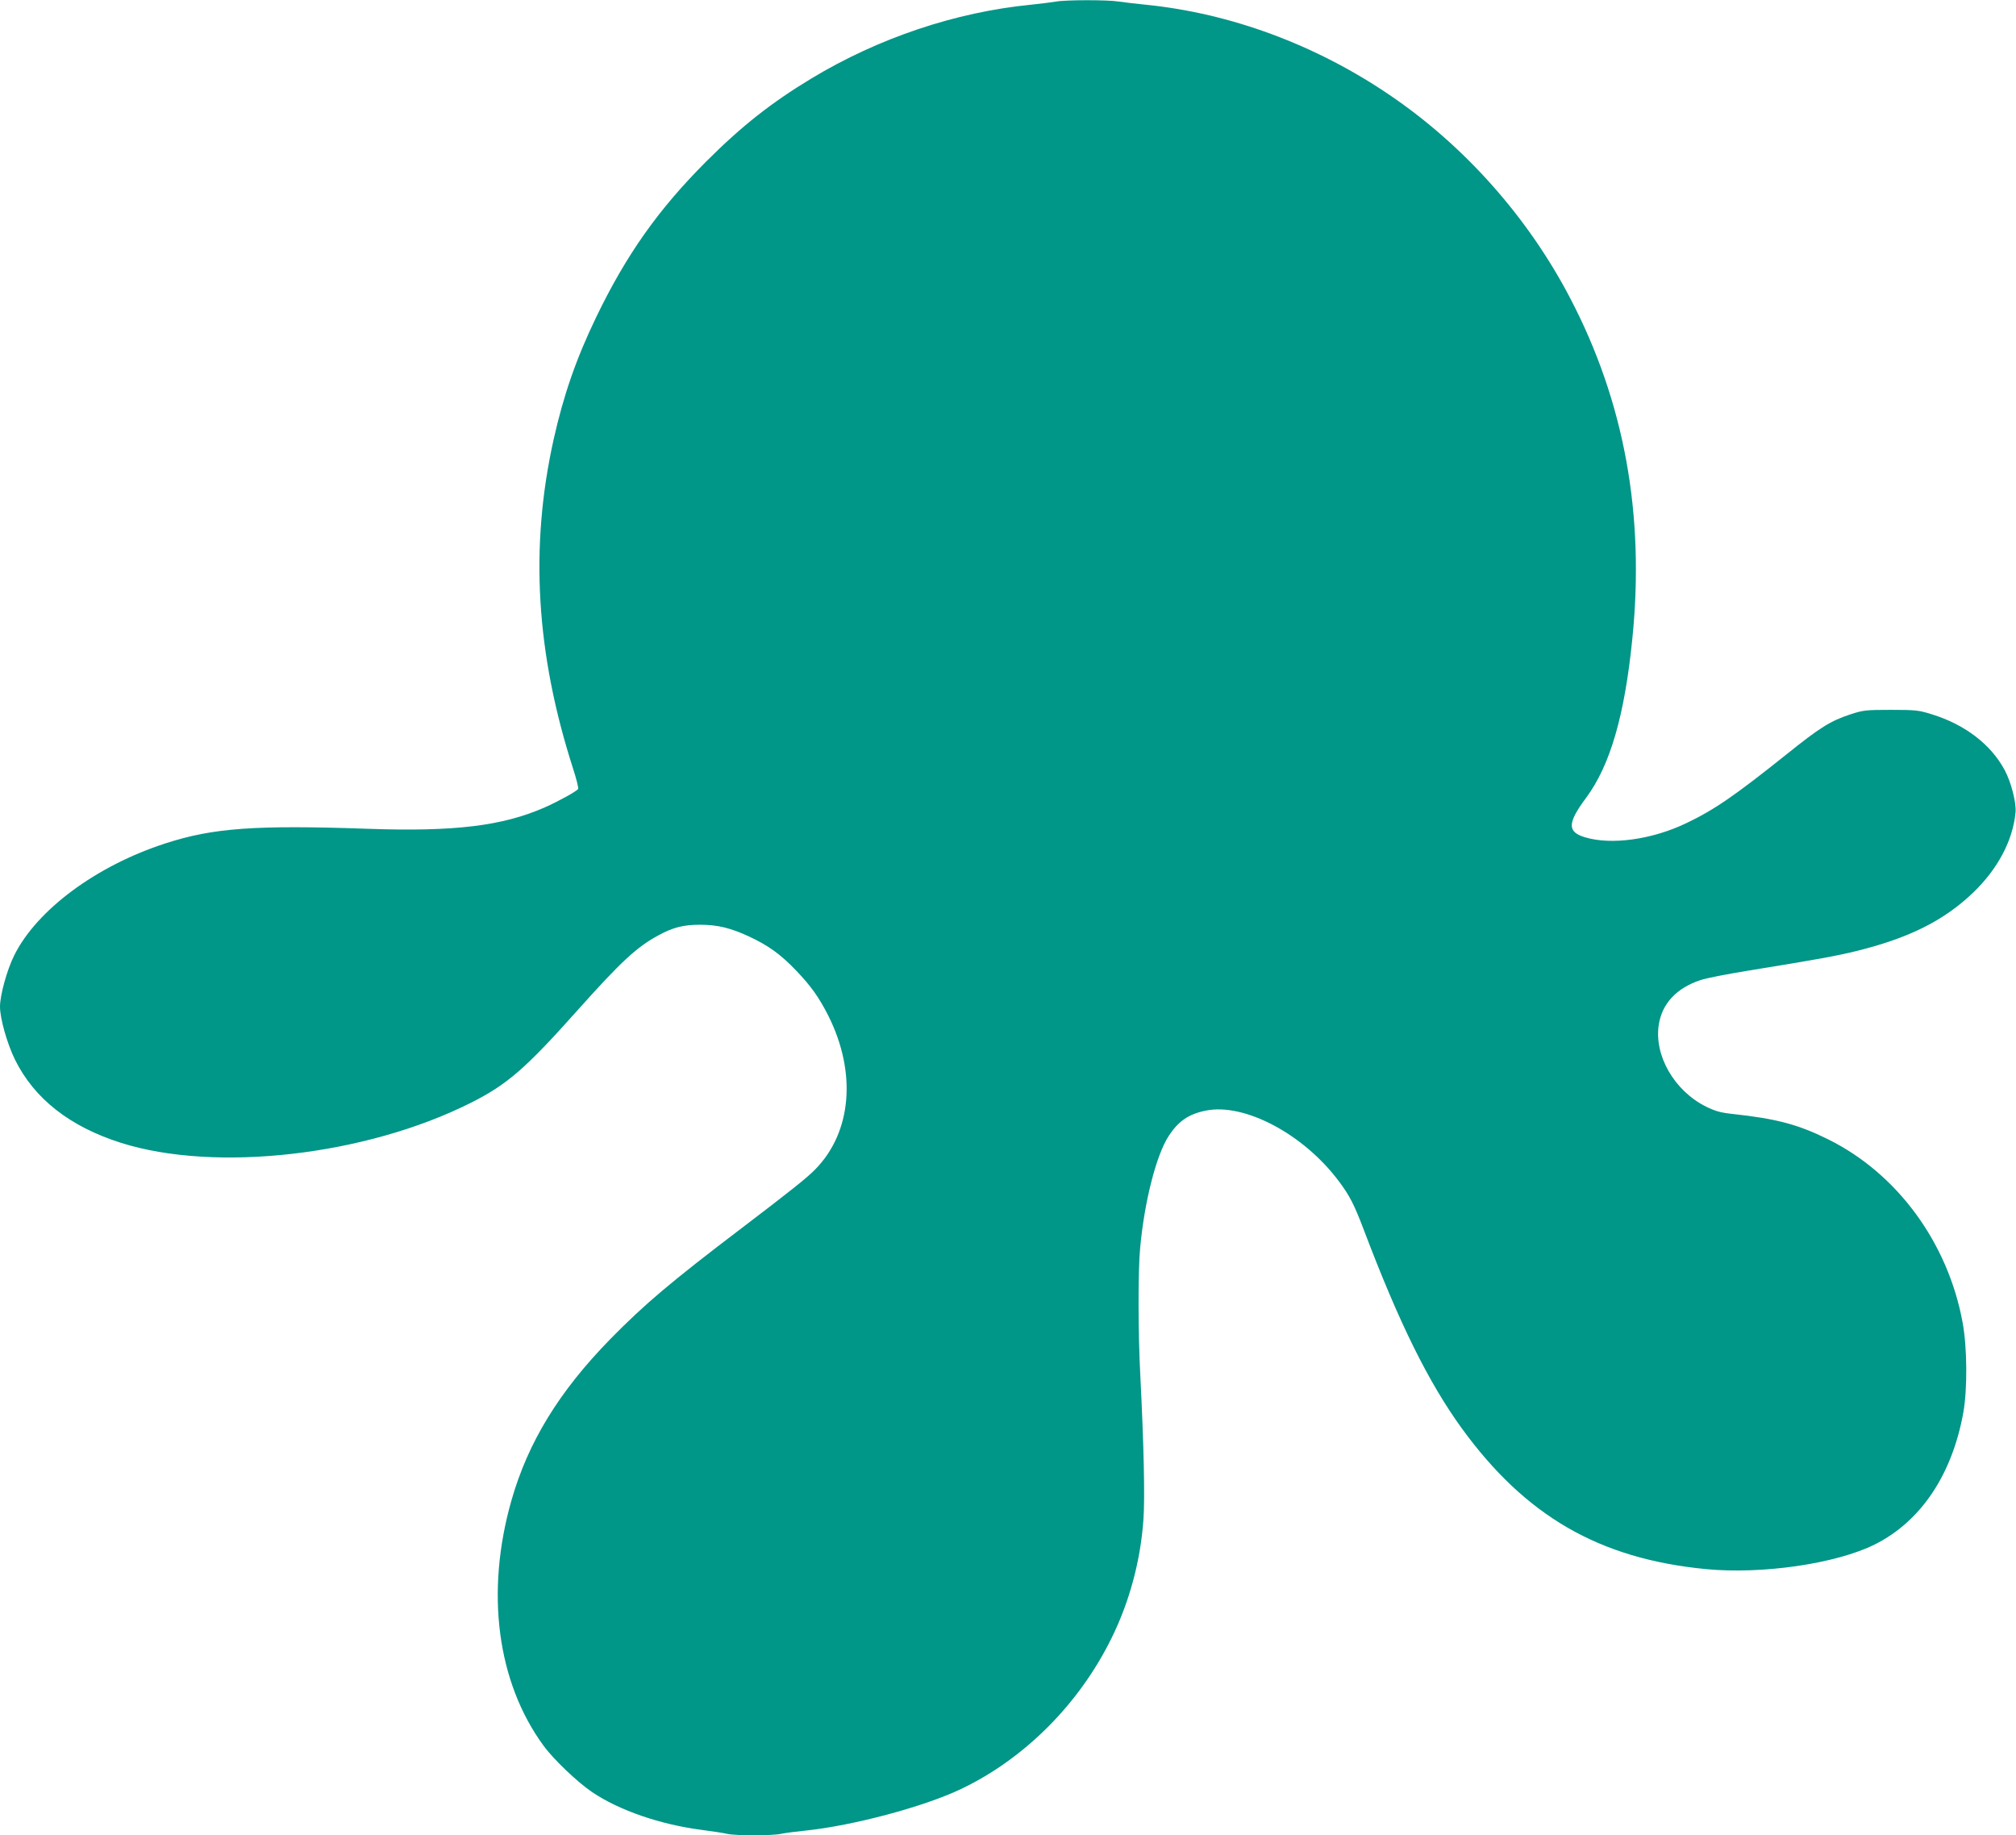 <?xml version="1.0" standalone="no"?>
<!DOCTYPE svg PUBLIC "-//W3C//DTD SVG 20010904//EN"
 "http://www.w3.org/TR/2001/REC-SVG-20010904/DTD/svg10.dtd">
<svg version="1.0" xmlns="http://www.w3.org/2000/svg"
 width="1280pt" height="1165pt" viewBox="0 0 1280 1165"
 preserveAspectRatio="xMidYMid meet">
<g transform="translate(0,1165) scale(0.1,-0.1)"
fill="#009688" stroke="none">
<path d="M6705 11640 c-22 -4 -94 -13 -160 -20 -478 -47 -967 -211 -1393 -468
-255 -154 -444 -303 -667 -526 -306 -306 -509 -594 -700 -990 -126 -261 -207
-494 -270 -776 -152 -683 -112 -1356 123 -2087 22 -67 36 -126 33 -131 -10
-15 -126 -79 -212 -117 -268 -118 -574 -155 -1120 -136 -718 25 -986 6 -1290
-93 -438 -142 -816 -422 -959 -711 -46 -92 -90 -253 -90 -325 0 -75 45 -234
95 -336 123 -249 349 -426 675 -529 600 -189 1553 -80 2218 254 231 116 347
216 677 586 277 310 378 404 516 478 91 50 158 67 263 67 112 0 195 -20 315
-76 121 -57 198 -112 297 -216 93 -97 144 -169 203 -285 181 -361 149 -738
-81 -974 -52 -54 -158 -138 -468 -374 -453 -344 -619 -485 -836 -706 -325
-333 -521 -653 -627 -1024 -166 -583 -91 -1153 204 -1556 64 -88 217 -233 309
-295 170 -115 431 -205 691 -239 68 -9 143 -20 167 -26 55 -12 289 -12 344 1
24 5 93 14 153 20 303 32 750 151 987 264 403 192 750 540 955 957 114 230
185 493 203 755 10 135 2 482 -20 914 -14 263 -15 663 -1 808 27 295 102 588
180 709 61 95 127 141 236 163 246 51 624 -150 847 -450 68 -91 96 -146 158
-309 224 -591 409 -964 620 -1256 406 -559 873 -829 1549 -895 358 -35 830 34
1076 157 292 147 490 443 561 839 26 149 24 413 -5 569 -93 508 -417 948 -856
1164 -188 93 -326 130 -605 160 -75 8 -110 18 -167 46 -202 100 -332 325 -301
521 21 134 113 233 266 283 34 12 174 39 310 61 438 71 545 91 670 121 340 83
563 194 750 373 156 150 252 330 269 509 6 59 -27 190 -68 267 -87 164 -253
291 -464 356 -83 26 -103 28 -260 28 -159 0 -175 -2 -255 -28 -128 -42 -195
-84 -409 -256 -328 -262 -459 -352 -636 -436 -218 -104 -475 -139 -641 -89
-114 34 -113 90 6 250 153 206 245 522 294 1010 80 789 -51 1506 -395 2163
-268 514 -673 969 -1149 1291 -469 318 -1008 517 -1545 571 -60 6 -138 15
-171 20 -72 12 -341 11 -399 0z"/>
</g>
</svg>
